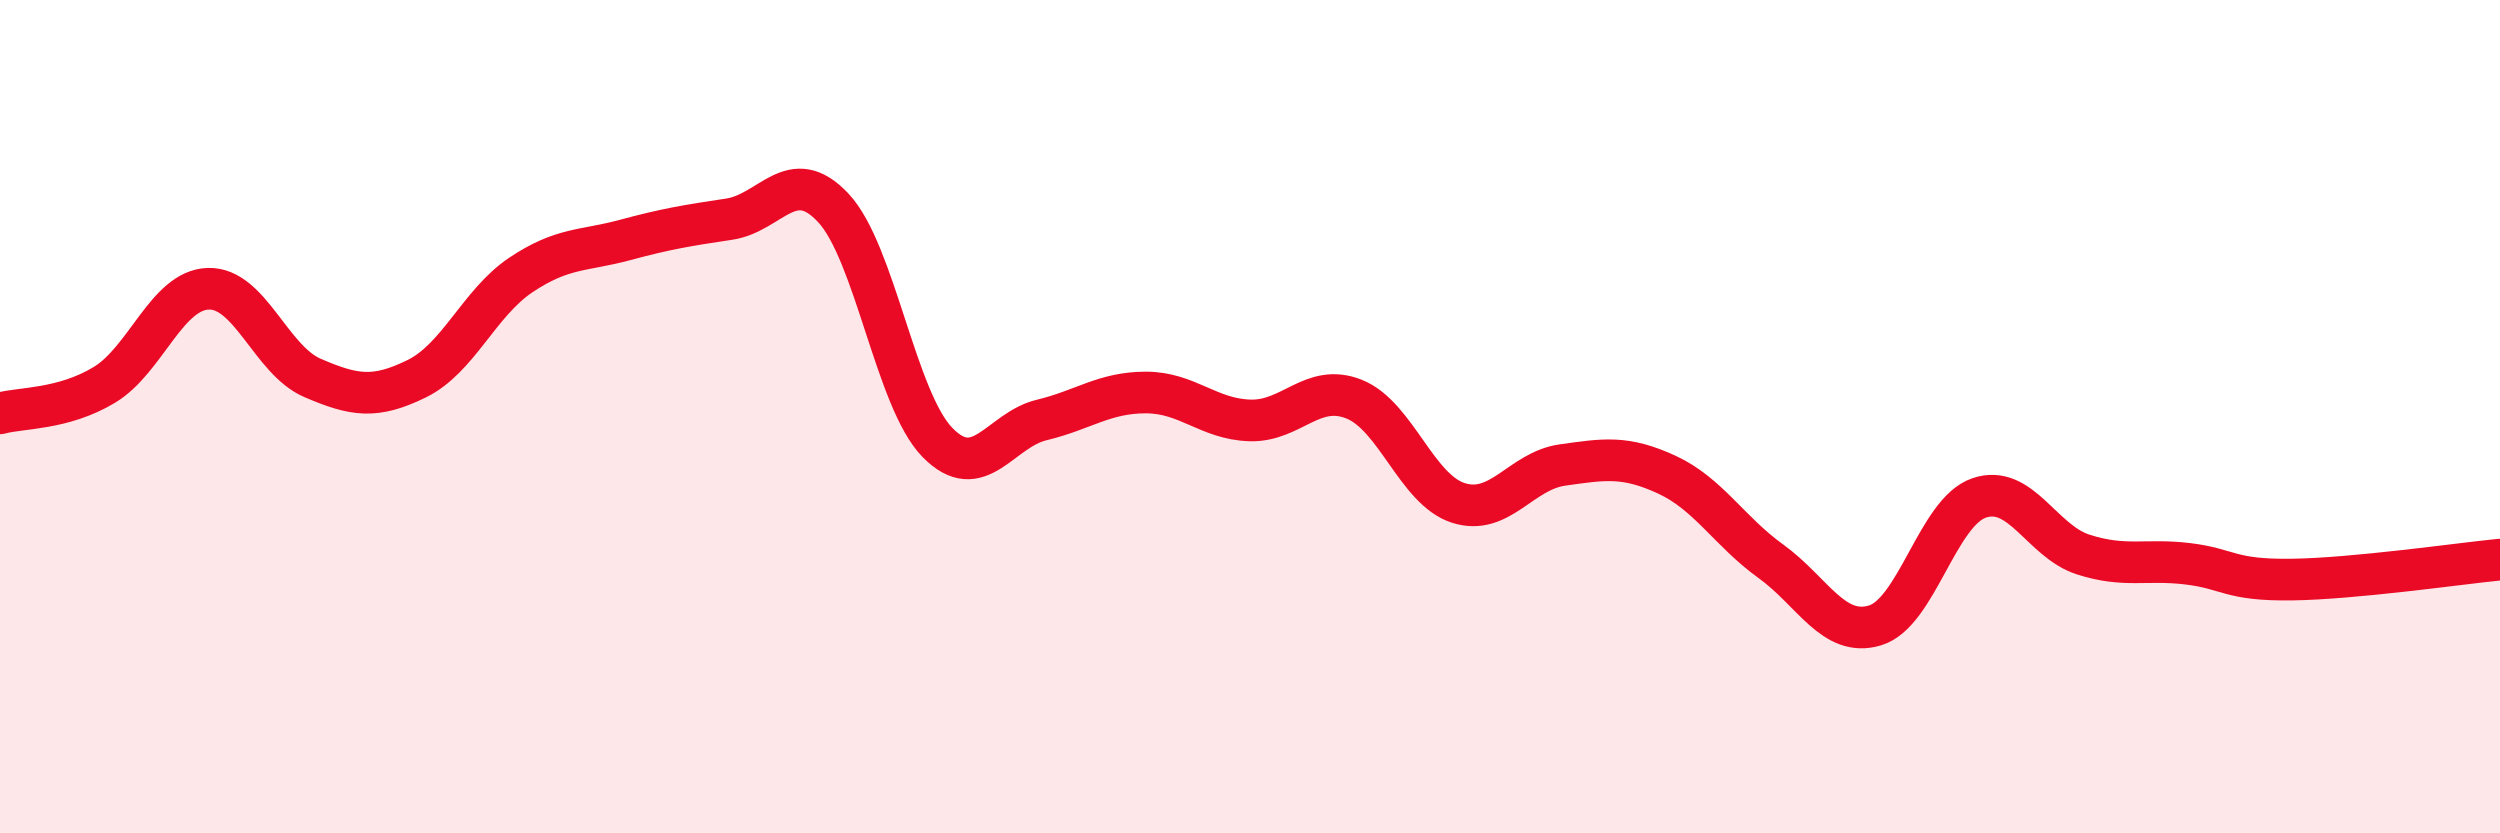 
    <svg width="60" height="20" viewBox="0 0 60 20" xmlns="http://www.w3.org/2000/svg">
      <path
        d="M 0,9.92 C 0.5,9.78 1.5,9.84 2.5,9.24 C 3.5,8.64 4,6.96 5,6.93 C 6,6.9 6.5,8.64 7.5,9.07 C 8.5,9.5 9,9.58 10,9.09 C 11,8.6 11.5,7.27 12.5,6.6 C 13.5,5.93 14,6.03 15,5.76 C 16,5.49 16.5,5.41 17.5,5.26 C 18.5,5.11 19,3.92 20,4.99 C 21,6.06 21.5,9.6 22.5,10.62 C 23.5,11.64 24,10.32 25,10.08 C 26,9.84 26.5,9.42 27.5,9.42 C 28.5,9.42 29,10.06 30,10.09 C 31,10.12 31.5,9.18 32.5,9.58 C 33.5,9.98 34,11.75 35,12.07 C 36,12.39 36.5,11.3 37.5,11.16 C 38.5,11.02 39,10.93 40,11.39 C 41,11.85 41.5,12.75 42.5,13.47 C 43.5,14.19 44,15.31 45,15.01 C 46,14.71 46.5,12.29 47.5,11.95 C 48.5,11.61 49,12.99 50,13.31 C 51,13.63 51.5,13.41 52.5,13.53 C 53.5,13.65 53.5,13.93 55,13.91 C 56.5,13.89 59,13.53 60,13.43L60 20L0 20Z"
        fill="#EB0A25"
        opacity="0.1"
        stroke-linecap="round"
        stroke-linejoin="round"
      />
      <path
        d="M 0,9.92 C 0.5,9.78 1.5,9.84 2.5,9.24 C 3.5,8.64 4,6.96 5,6.93 C 6,6.9 6.5,8.64 7.5,9.07 C 8.5,9.5 9,9.58 10,9.09 C 11,8.6 11.5,7.27 12.5,6.6 C 13.5,5.93 14,6.03 15,5.76 C 16,5.49 16.5,5.41 17.5,5.26 C 18.5,5.11 19,3.92 20,4.99 C 21,6.06 21.5,9.6 22.5,10.62 C 23.5,11.64 24,10.32 25,10.08 C 26,9.84 26.5,9.42 27.5,9.42 C 28.5,9.42 29,10.06 30,10.09 C 31,10.12 31.5,9.18 32.5,9.58 C 33.5,9.98 34,11.75 35,12.07 C 36,12.39 36.5,11.3 37.5,11.16 C 38.5,11.02 39,10.93 40,11.39 C 41,11.85 41.5,12.75 42.5,13.47 C 43.5,14.19 44,15.31 45,15.01 C 46,14.71 46.5,12.29 47.5,11.95 C 48.5,11.61 49,12.99 50,13.31 C 51,13.63 51.5,13.41 52.5,13.53 C 53.5,13.65 53.5,13.93 55,13.91 C 56.5,13.89 59,13.53 60,13.43"
        stroke="#EB0A25"
        stroke-width="1"
        fill="none"
        stroke-linecap="round"
        stroke-linejoin="round"
      />
    </svg>
  